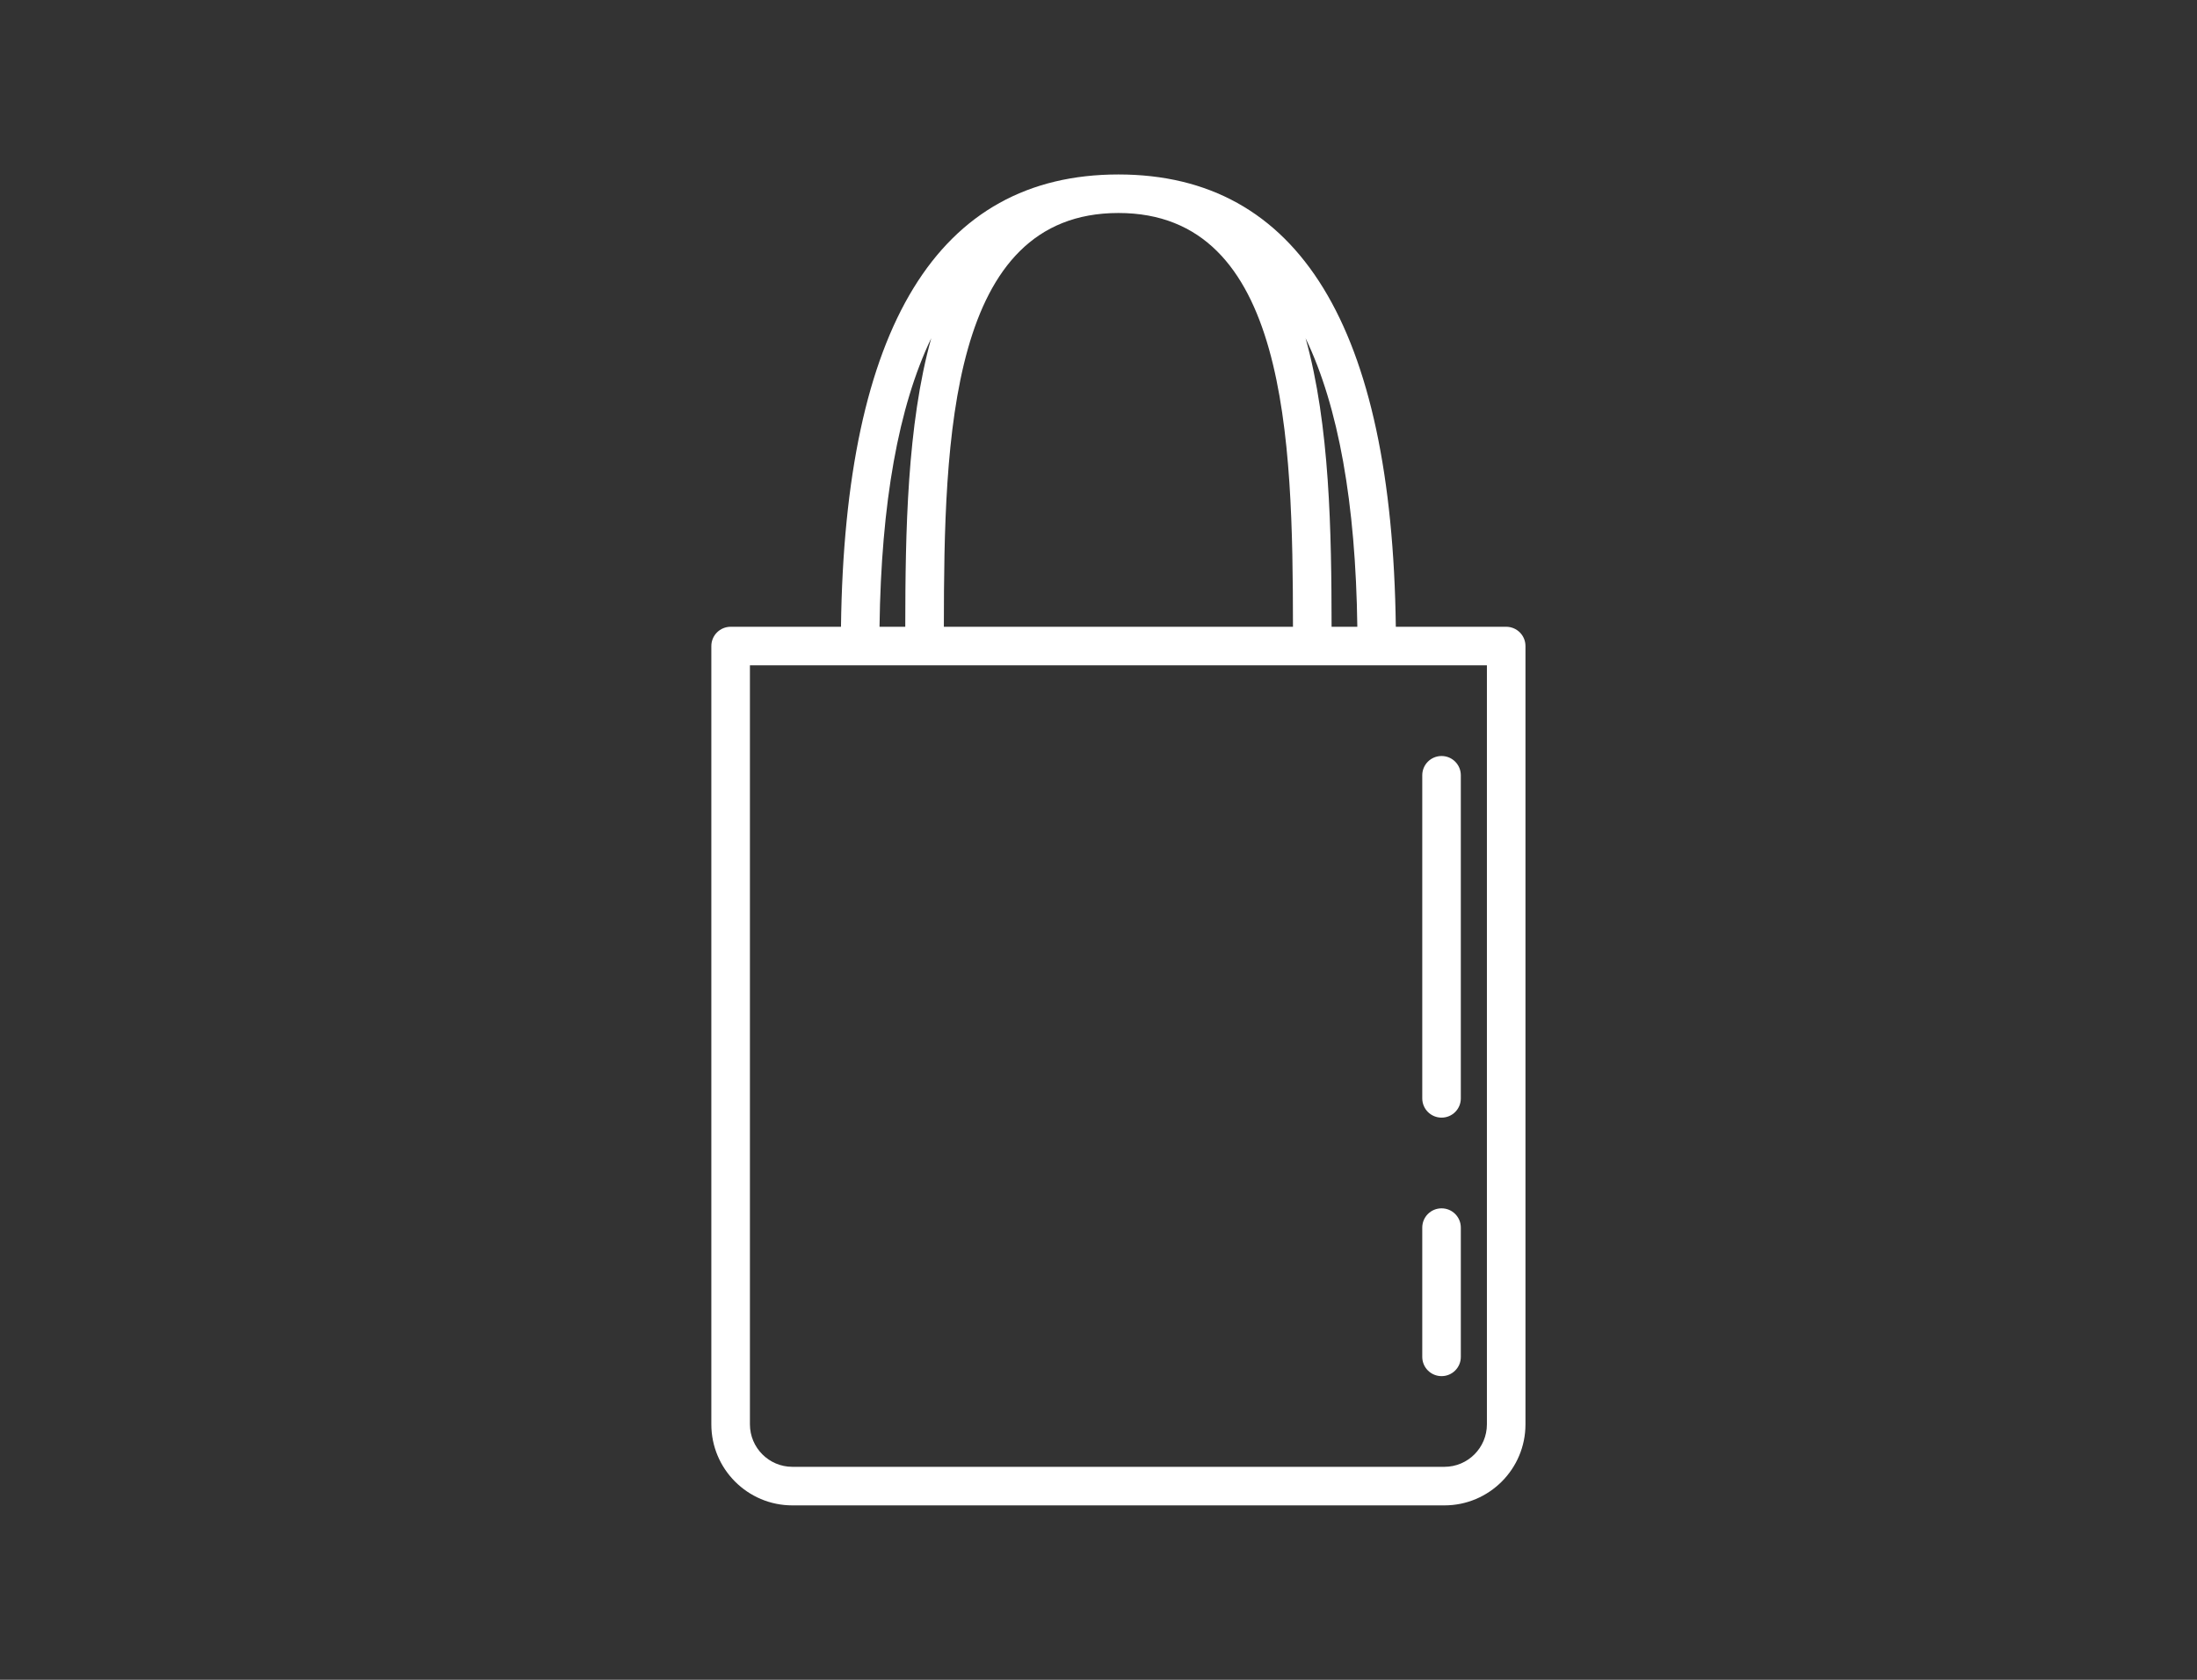 <?xml version="1.0" encoding="utf-8"?>
<!-- Generator: Adobe Illustrator 16.0.0, SVG Export Plug-In . SVG Version: 6.00 Build 0)  -->
<!DOCTYPE svg PUBLIC "-//W3C//DTD SVG 1.1//EN" "http://www.w3.org/Graphics/SVG/1.1/DTD/svg11.dtd">
<svg version="1.1" id="Calque_1" xmlns="http://www.w3.org/2000/svg" xmlns:xlink="http://www.w3.org/1999/xlink" x="0px" y="0px"
	 width="85px" height="65px" viewBox="0 0 85 65" enable-background="new 0 0 85 65" xml:space="preserve">
<rect x="0" y="0" width="85" height="65" fill="#333333" stroke="none"/>
<path fill="#FFFFFF" d="M79.724,81.318c-0.244-0.947-0.841-1.744-1.685-2.241c-0.844-0.498-1.83-0.638-2.776-0.394
	c-0.948,0.243-1.743,0.843-2.242,1.686l-1.042,1.768l-1.074-0.635l1.043-1.768c0.227-0.383,0.1-0.878-0.284-1.104
	c-0.382-0.228-0.876-0.1-1.103,0.283L58.932,98.603c-0.227,0.384-0.1,0.877,0.285,1.104c0.128,0.077,0.27,0.112,0.408,0.112
	c0.276,0,0.543-0.143,0.694-0.396l9.765-16.532l1.073,0.634L62.87,97.555c-6.023,7.725-10.329,15.021-13.162,22.308
	c-0.011,0.024-0.007,0.048-0.013,0.073c-0.005,0.018-0.02,0.03-0.025,0.049l-1.898,8.836c-0.072,0.34,0.08,0.688,0.378,0.864
	c0.127,0.074,0.27,0.112,0.41,0.112c0.188,0,0.378-0.067,0.528-0.198l6.822-5.93c0.016-0.014,0.02-0.035,0.035-0.051
	c0.017-0.017,0.037-0.022,0.053-0.04c5.014-5.997,9.324-13.291,13.182-22.295l10.151-17.188
	C79.828,83.253,79.968,82.266,79.724,81.318z M55.188,122.012l-3.717-2.195c2.712-6.767,6.736-13.57,12.278-20.752l3.685,2.177
	C63.819,109.563,59.805,116.372,55.188,122.012z M49.854,126.796l1.158-5.38l2.997,1.771L49.854,126.796z M77.943,83.275
	l-9.766,16.533l-3.533-2.088l9.764-16.532c0.576-0.975,1.836-1.298,2.812-0.724c0.472,0.279,0.807,0.725,0.944,1.256
	C78.301,82.251,78.222,82.804,77.943,83.275z"/>
<g>
	<path fill="#FFFFFF" d="M58.272,24.253h-4.269C53.854,12.647,50.25,6.751,43.271,6.751c-6.982,0-10.585,5.896-10.734,17.502h-4.269
		c-0.412,0-0.747,0.334-0.747,0.746v30.117c0,1.729,1.406,3.135,3.134,3.135h25.229c1.729,0,3.135-1.406,3.135-3.135V24.999
		C59.02,24.587,58.686,24.253,58.272,24.253z M43.271,8.242c6.531,0,6.746,8.686,6.753,16.011H36.517
		C36.523,16.928,36.737,8.242,43.271,8.242z M51.518,24.253c-0.004-3.649-0.066-7.81-1.006-11.166
		c1.27,2.645,1.938,6.371,2.002,11.166H51.518z M36.029,13.087c-0.938,3.356-1.001,7.517-1.005,11.166h-0.996
		C34.092,19.458,34.761,15.731,36.029,13.087z M57.527,55.116c0,0.904-0.736,1.643-1.643,1.643H30.656
		c-0.906,0-1.642-0.738-1.642-1.643V25.745h28.513V55.116z"/>
	<g>
		<path fill="#FFFFFF" d="M55.773,53.25c-0.413,0-0.747-0.334-0.747-0.746v-5.001c0-0.413,0.334-0.746,0.747-0.746
			c0.412,0,0.745,0.333,0.745,0.746v5.001C56.519,52.916,56.186,53.25,55.773,53.25z"/>
	</g>
	<g>
		<path fill="#FFFFFF" d="M55.773,43.247c-0.413,0-0.747-0.333-0.747-0.746V30c0-0.413,0.334-0.746,0.747-0.746
			c0.412,0,0.745,0.333,0.745,0.746v12.501C56.519,42.914,56.186,43.247,55.773,43.247z"/>
	</g>
</g>
<g>
	<g>
		<path fill="#FFFFFF" d="M46.654-82.462c-0.139,0.18-3.383,4.426-3.383,8.206c0,4.37,2.062,5.926,3.991,5.926
			c1.931,0,3.993-1.556,3.993-5.926c0-3.78-3.245-8.026-3.383-8.206C47.579-82.841,46.945-82.841,46.654-82.462z M47.263-69.87
			c-1.535,0-2.452-1.64-2.452-4.387c0-2.332,1.561-5.037,2.452-6.394c0.896,1.356,2.454,4.062,2.454,6.394
			C49.717-71.509,48.8-69.87,47.263-69.87z"/>
		<path fill="#FFFFFF" d="M62.734-67.292h-7.735c-0.425,0-0.77,0.346-0.77,0.77c0,0.426,0.345,0.77,0.77,0.77h5.684l-0.019,4.384
			c0,0.426,0.342,0.771,0.767,0.774c0.001,0,0.003,0,0.003,0c0.424,0,0.77-0.344,0.77-0.768l0.019-4.391h0.513
			c0.424,0,0.77-0.344,0.77-0.77C63.504-66.946,63.158-67.292,62.734-67.292z"/>
	</g>
	<path fill="#FFFFFF" d="M62.734-62.133h-6.966v-4.504c0-1.782-1.45-3.232-3.231-3.232H42.106c-0.424,0-0.77,0.347-0.77,0.77v7.736
		v29.711c0,1.104,0.897,2,2.001,2h18.164c1.105,0,2.002-0.896,2.002-2v-29.711C63.504-61.789,63.158-62.133,62.734-62.133z
		 M52.537-68.331c0.933,0,1.692,0.76,1.692,1.693v4.504H42.875v-1.039h3.099c1.135,0,2.058-0.924,2.058-2.061
		c0-1.136-0.923-2.059-2.058-2.059h-3.099v-1.039H52.537z M42.875-65.752h3.099c0.285,0,0.52,0.233,0.52,0.52
		c0,0.288-0.234,0.521-0.52,0.521h-3.099V-65.752z M61.965-31.653c0,0.255-0.207,0.461-0.463,0.461H43.338
		c-0.254,0-0.462-0.206-0.462-0.461v-28.941h12.124h6.966V-31.653z"/>
	<g>
		<path fill="#FFFFFF" d="M60.154-34.811c-0.424,0-0.77-0.344-0.77-0.77v-5.155c0-0.426,0.346-0.77,0.77-0.77
			c0.425,0,0.77,0.344,0.77,0.77v5.155C60.924-35.155,60.579-34.811,60.154-34.811z"/>
	</g>
	<g>
		<path fill="#FFFFFF" d="M60.154-45.125c-0.424,0-0.77-0.344-0.77-0.77v-10.314c0-0.423,0.346-0.77,0.77-0.77
			c0.425,0,0.77,0.347,0.77,0.77v10.314C60.924-45.468,60.579-45.125,60.154-45.125z"/>
	</g>
</g>
<path fill="#FFFFFF" d="M-76.489,2.976c-0.396,0-0.718,0.321-0.718,0.718v1.141c0,0.396,0.321,0.719,0.718,0.719
	s0.718-0.322,0.718-0.719V3.694C-75.771,3.297-76.093,2.976-76.489,2.976z M-33.123-0.943h-0.874
	c-0.034-3.621-2.989-6.555-6.617-6.555h-11.392V-8.27c0-0.94-0.765-1.704-1.705-1.704h-6.454c-0.939,0-1.705,0.764-1.705,1.704
	v0.772h-11.391c-3.629,0-6.584,2.934-6.617,6.555h-0.874c-0.939,0-1.704,0.764-1.704,1.703v6.455c0,0.939,0.765,1.704,1.704,1.704
	h0.874c0.033,3.62,2.988,6.555,6.617,6.555h11.025c1.507,0,2.734-1.227,2.734-2.735c0-0.773,0.63-1.404,1.404-1.404h2.317
	c0.775,0,1.405,0.631,1.405,1.404c0,1.509,1.228,2.735,2.734,2.735h11.025c3.628,0,6.583-2.935,6.617-6.555h0.874
	c0.938,0,1.703-0.765,1.703-1.704V0.76C-31.42-0.179-32.185-0.943-33.123-0.943z M-79.879,7.484h-0.873
	c-0.147,0-0.268-0.12-0.268-0.269V0.76c0-0.147,0.12-0.268,0.268-0.268h0.873V7.484z M-60.434-8.27c0-0.147,0.12-0.269,0.269-0.269
	h6.454c0.148,0,0.269,0.121,0.269,0.269v0.772h-6.991V-8.27z M-35.433,8.856c0,2.857-2.325,5.182-5.182,5.182H-51.64
	c-0.715,0-1.298-0.582-1.298-1.299c0-1.566-1.274-2.84-2.842-2.84h-2.317c-1.566,0-2.842,1.273-2.842,2.84
	c0,0.717-0.581,1.299-1.297,1.299h-11.025c-2.857,0-5.182-2.324-5.182-5.182V-0.88c0-2.857,2.324-5.182,5.182-5.182h32.646
	c2.856,0,5.182,2.324,5.182,5.182V8.856z M-32.855,7.215c0,0.148-0.121,0.269-0.268,0.269h-0.874V0.493h0.874
	c0.146,0,0.268,0.12,0.268,0.268V7.215z M-72.917-4.827c-1.27,0-2.358,0.439-3.146,1.271c-0.737,0.778-1.144,1.851-1.144,3.02v1.759
	c0,0.396,0.321,0.719,0.718,0.719s0.718-0.322,0.718-0.719v-1.759c0-1.421,0.883-2.854,2.854-2.854c0.396,0,0.719-0.322,0.719-0.719
	S-72.521-4.827-72.917-4.827z M-44.391-3.317c-0.366-0.151-0.785,0.023-0.938,0.39l-1.631,3.944l-1.631-3.944
	c-0.151-0.366-0.571-0.541-0.938-0.39c-0.367,0.152-0.541,0.571-0.39,0.938l2.258,5.461c0.114,0.276,0.382,0.443,0.663,0.443
	c0.013,0,0.024-0.001,0.037-0.002c0.013,0.001,0.024,0.002,0.036,0.002c0.283,0,0.55-0.167,0.664-0.443l2.258-5.461
	C-43.85-2.746-44.023-3.165-44.391-3.317z M-39.432,0.827c0.714-0.371,1.202-1.116,1.202-1.974c0-1.227-0.998-2.224-2.224-2.224
	h-1.838c-0.396,0-0.718,0.32-0.718,0.718V2.86c0,0.397,0.321,0.719,0.718,0.719s0.719-0.321,0.719-0.719V1.077h0.585l1.44,2.18
	c0.139,0.209,0.366,0.322,0.6,0.322c0.136,0,0.273-0.039,0.396-0.119c0.331-0.219,0.422-0.664,0.203-0.995L-39.432,0.827z
	 M-40.453-0.359h-1.119v-1.576h1.119c0.434,0,0.787,0.354,0.787,0.788S-40.02-0.359-40.453-0.359z"/>
<path fill="#FFFFFF" d="M178.526,70.5h-7.729c-3.844-4.286-9.273-6.461-16.144-6.461c-5.044,0-9.234,1.346-12.451,4.001
	c-2.724,2.243-4.643,5.39-5.575,9.128h-0.374c-0.906,0-1.684,0.674-1.81,1.569c-0.201,1.402-0.294,2.762-0.277,4.046
	c0.015,0.991,0.834,1.796,1.83,1.796h0.107c0.517,4.124,2.553,7.751,4.226,10.124c1.495,2.121,2.936,3.604,3.529,4.184v9.564
	c0,0.477,0.388,0.865,0.866,0.865h19.959c0.479,0,0.866-0.389,0.866-0.865v-3.314c6.163-0.09,8.363-1.141,8.617-4.006
	c0.124-1.391,0.301-4.039,0.388-5.377c0.948-0.039,2.427-0.244,3.318-1.08c0.503-0.471,0.77-1.086,0.77-1.783
	c0-0.5-0.03-1.051-0.088-1.643c1.825-0.014,3.307-1.506,3.307-3.334V73.835C181.862,71.996,180.366,70.5,178.526,70.5z
	 M154.654,65.773c5.694,0,10.298,1.588,13.714,4.727h-0.046c-1.323,0-2.588,0.565-3.469,1.557c-0.88,0.985-1.3,2.304-1.148,3.619
	l0.171,1.492h-25.458C140.399,69.909,146.258,65.773,154.654,65.773z M135.997,82.848c-0.053,0-0.096-0.039-0.096-0.09
	c-0.019-1.192,0.069-2.464,0.258-3.774c0.007-0.047,0.046-0.082,0.095-0.082h1.062c0,0,0,0,0.001,0l0,0h30.315v3.946h-2.144
	c-0.001,0-0.001,0-0.001,0H135.997z M176.692,93.404c-0.579,0.545-2.081,0.666-2.893,0.615c-0.229-0.016-0.455,0.063-0.629,0.211
	c-0.173,0.154-0.279,0.371-0.292,0.598c-0.003,0.043-0.27,4.271-0.438,6.148c-0.096,1.084-0.215,2.432-7.757,2.432
	c-0.479,0-0.866,0.387-0.866,0.865v3.311h-18.225v-9.068c0-0.244-0.104-0.477-0.285-0.641c-0.065-0.061-6.431-5.939-7.455-13.296
	h26.872l0.291,2.549c0.269,2.349,2.253,4.12,4.617,4.12h7.181c0.063,0.6,0.097,1.152,0.097,1.643
	C176.911,93.107,176.846,93.264,176.692,93.404z M180.129,87.914c0,0.883-0.718,1.602-1.603,1.602h-8.893
	c-1.483,0-2.729-1.111-2.896-2.583l-0.269-2.354h1.23c0.917,0,1.663-0.746,1.663-1.661v-4.087c0-0.918-0.746-1.663-1.663-1.663
	h-2.081l-0.193-1.688c-0.094-0.823,0.168-1.652,0.722-2.271c0.553-0.62,1.344-0.976,2.175-0.976h10.204
	c0.885,0,1.603,0.722,1.603,1.603V87.914z M142.084,80.008h-4.007c-0.479,0-0.867,0.389-0.867,0.866
	c0,0.477,0.389,0.866,0.867,0.866h4.007c0.479,0,0.867-0.39,0.867-0.866C142.951,80.396,142.563,80.008,142.084,80.008z
	 M177.19,73.73c-0.711,0-1.286,0.575-1.286,1.286c0,0.709,0.575,1.285,1.286,1.285c0.71,0,1.285-0.576,1.285-1.285
	C178.476,74.306,177.9,73.73,177.19,73.73z M177.19,77.679c-0.711,0-1.286,0.576-1.286,1.286s0.575,1.287,1.286,1.287
	c0.71,0,1.285-0.577,1.285-1.287S177.9,77.679,177.19,77.679z"/>
<g>
	<path fill="none" stroke="#FFFFFF" stroke-width="1.5" stroke-linecap="round" stroke-linejoin="round" stroke-miterlimit="10" d="
		M113.065-65.558c3.377,0,6.101,2.776,6.101,6.129v14.61c0,3.352,2.723,6.075,6.101,6.075h4.87v24.406
		c0,1.359-1.1,2.408-2.436,2.408H98.454c-1.362,0-2.436-1.049-2.436-2.408v-24.406h4.87c3.352,0,6.075-2.724,6.075-6.075v-14.61
		C106.964-62.781,109.714-65.558,113.065-65.558z"/>
	
		<line fill="none" stroke="#FFFFFF" stroke-width="1.5" stroke-linecap="round" stroke-linejoin="round" stroke-miterlimit="10" x1="106.964" y1="-52.149" x2="119.166" y2="-52.149"/>
	<path fill="none" stroke="#FFFFFF" stroke-width="1.5" stroke-linecap="round" stroke-linejoin="round" stroke-miterlimit="10" d="
		M130.137-38.743h1.223c2.682,0,4.854,2.173,4.854,4.853v8.48c0,2.678,2.17,4.848,4.847,4.848"/>
	<path fill="none" stroke="#FFFFFF" stroke-width="1.5" stroke-linecap="round" stroke-linejoin="round" stroke-miterlimit="10" d="
		M96.019-38.743h-1.224c-2.706,0-4.9,2.195-4.9,4.902v8.576c0,2.703-2.192,4.895-4.895,4.895"/>
	
		<line fill="none" stroke="#FFFFFF" stroke-width="1.5" stroke-linecap="round" stroke-linejoin="round" stroke-miterlimit="10" x1="96.019" y1="-27.746" x2="130.137" y2="-27.746"/>
	
		<line fill="none" stroke="#FFFFFF" stroke-width="1.5" stroke-linecap="round" stroke-linejoin="round" stroke-miterlimit="10" x1="113.065" y1="-27.746" x2="113.065" y2="-15.542"/>
</g>
<g>
	<path fill="none" stroke="#FFFFFF" stroke-width="1.5" stroke-miterlimit="10" d="M150.99,2.669
		c-0.166,0.146-0.328,0.299-0.488,0.457c-3.801,3.803-4.385,10.027-0.582,13.829c2.545,2.546,6.709,3.399,10.423,2.146l4.695,5.205
		h2.342l1.171,1.17v2.342l1.17,1.17l2.368,0.203l1.145,0.969v2.342l3.513,3.512l3.512-2.342v-4.684l-14.309-14.215
		c2.465-4.156,1.16-8.772-1.957-11.891c-2.626-2.625-6.248-3.322-9.49-2.246"/>
	<path fill="none" stroke="#FFFFFF" stroke-width="1.5" stroke-miterlimit="10" d="M139.095,11.421
		c0.876-0.75,1.993-1.164,3.148-1.164h5.234"/>
	<path fill="none" stroke="#FFFFFF" stroke-width="1.5" stroke-miterlimit="10" d="M152.16,18.453v28.098
		c0,2.586-2.097,4.682-4.683,4.682h-10.536c-2.587,0-4.684-2.096-4.684-4.682V19.884c0-1.652,0.723-3.223,1.977-4.297l2.707-2.32"/>
	
		<line fill="none" stroke="#FFFFFF" stroke-width="1.5" stroke-miterlimit="10" x1="136.941" y1="32.501" x2="146.307" y2="32.501"/>
	<path fill="none" stroke="#FFFFFF" stroke-width="1.5" stroke-miterlimit="10" d="M136.941,25.476v14.049
		c0,1.293,1.048,2.342,2.341,2.342h5.854c1.293,0,2.342-1.049,2.342-2.342V25.476c0-1.293-1.049-2.341-2.342-2.341h-5.854
		C137.989,23.135,136.941,24.183,136.941,25.476z"/>
	<path fill="none" stroke="#FFFFFF" stroke-width="1.5" stroke-miterlimit="10" d="M147.479,18.158
		c-0.749,0.191-1.533,0.295-2.343,0.295c-5.173,0-9.366-4.193-9.366-9.366s4.193-9.366,9.366-9.366s9.366,4.193,9.366,9.366"/>
	<line fill="none" stroke="#FFFFFF" stroke-width="1.5" stroke-miterlimit="10" x1="153.331" y1="10.257" x2="158.014" y2="5.574"/>
</g>
</svg>
